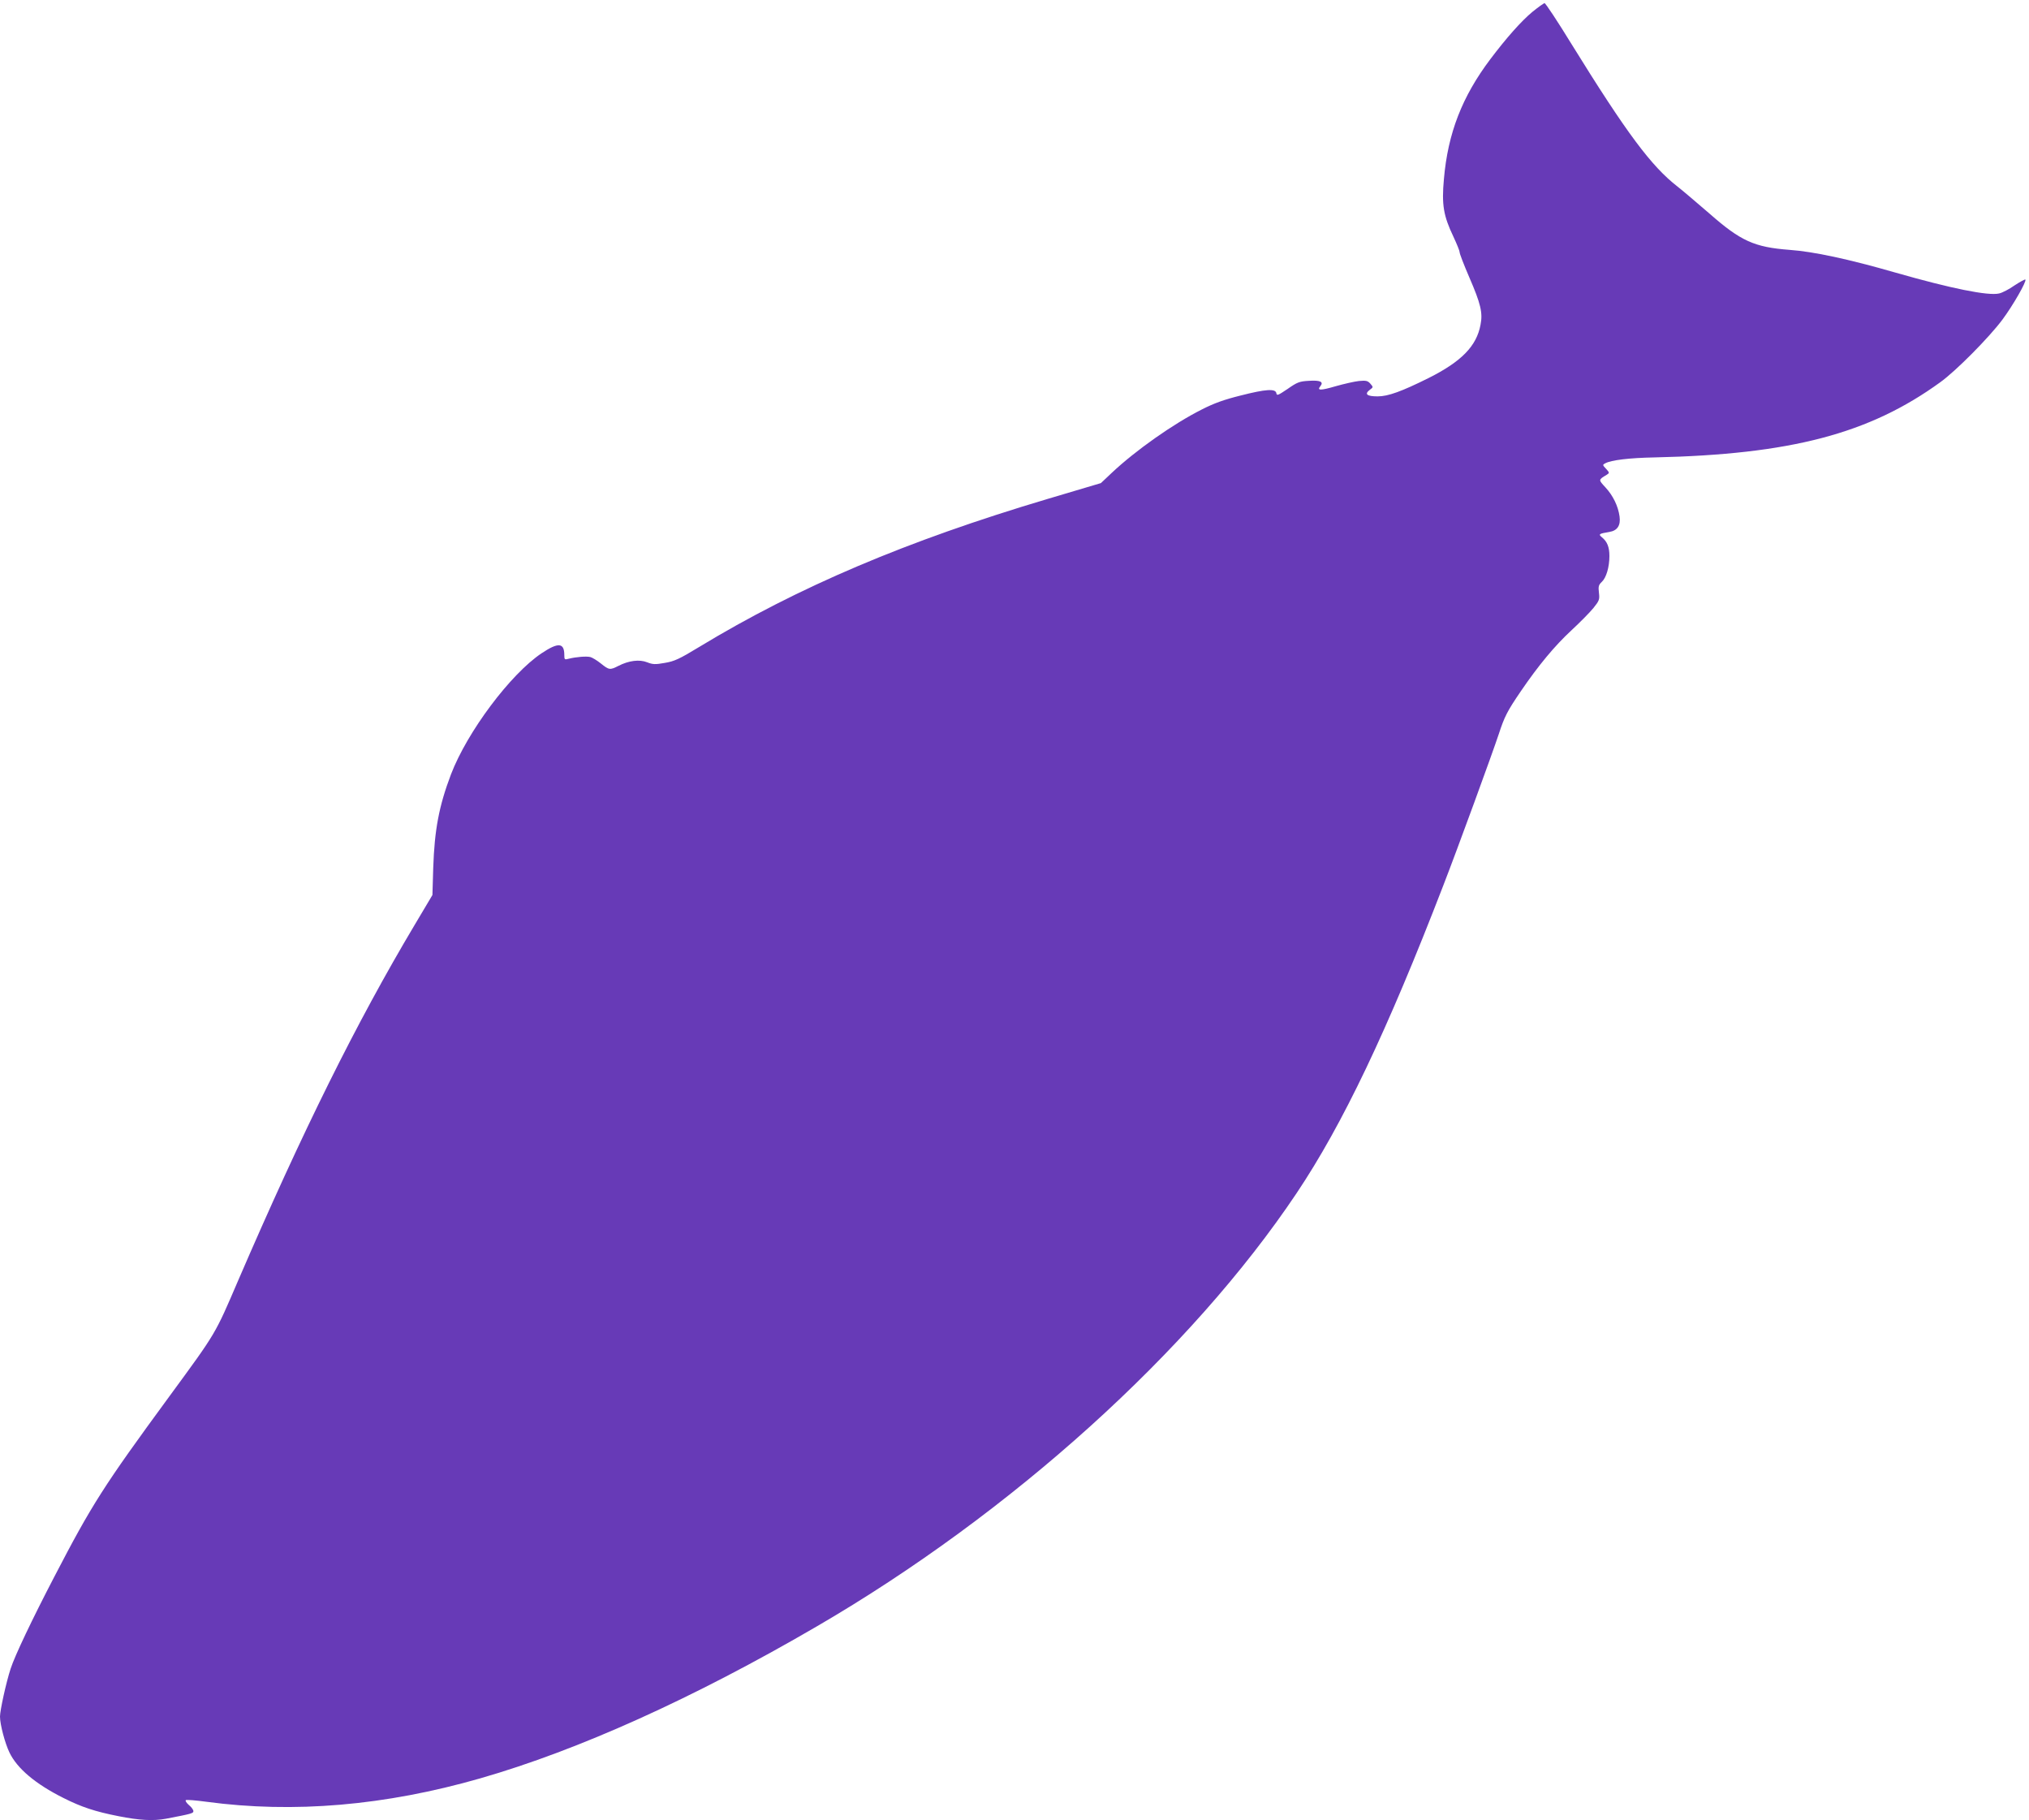 <?xml version="1.0" standalone="no"?>
<!DOCTYPE svg PUBLIC "-//W3C//DTD SVG 20010904//EN"
 "http://www.w3.org/TR/2001/REC-SVG-20010904/DTD/svg10.dtd">
<svg version="1.0" xmlns="http://www.w3.org/2000/svg"
 width="1280pt" height="1148pt" viewBox="0 0 1280 1148"
 preserveAspectRatio="xMidYMid meet">
<g transform="translate(0,1148) scale(0.1,-0.1)"
fill="#673ab7" stroke="none">
<path d="M9667 11405 c-70 -58 -163 -163 -265 -298 -178 -236 -268 -467 -293
-756 -15 -162 -3 -232 60 -364 21 -45 39 -89 39 -97 -1 -8 27 -80 61 -159 72
-166 86 -224 71 -299 -25 -135 -120 -232 -327 -336 -171 -85 -256 -116 -322
-116 -68 0 -85 14 -50 41 23 17 23 17 4 39 -17 19 -27 21 -72 17 -28 -3 -94
-18 -147 -33 -96 -28 -120 -28 -96 1 22 27 -2 38 -74 33 -58 -3 -73 -9 -133
-51 -61 -41 -68 -44 -71 -27 -5 30 -67 26 -227 -15 -101 -25 -166 -48 -244
-88 -179 -90 -417 -258 -566 -398 l-70 -66 -340 -101 c-883 -263 -1570 -554
-2195 -933 -125 -76 -156 -90 -216 -100 -61 -11 -76 -10 -112 4 -48 19 -115
11 -181 -23 -53 -27 -59 -26 -110 15 -25 20 -55 38 -67 41 -25 6 -89 1 -137
-11 -25 -7 -27 -5 -27 23 0 79 -38 82 -143 12 -196 -131 -469 -495 -572 -764
-75 -198 -104 -348 -112 -591 l-5 -170 -113 -190 c-367 -616 -705 -1297 -1112
-2240 -148 -345 -137 -326 -433 -730 -418 -570 -490 -683 -728 -1141 -140
-269 -249 -498 -275 -579 -28 -85 -67 -263 -67 -302 0 -50 32 -170 60 -227 48
-100 164 -198 340 -286 113 -57 200 -86 348 -115 130 -26 220 -31 299 -16 162
31 173 34 173 48 0 8 -12 25 -28 38 -15 13 -24 27 -20 31 4 4 63 -1 130 -10
550 -74 1127 -25 1729 148 619 178 1344 505 2120 957 1228 714 2363 1739 3029
2734 290 433 570 1020 925 1940 92 237 310 834 350 955 36 110 53 144 139 270
111 163 214 287 320 385 54 50 116 113 138 140 37 46 40 54 35 96 -5 40 -2 50
18 69 28 26 48 93 48 163 0 57 -14 91 -47 118 -24 20 -19 23 47 34 50 8 72 41
64 98 -9 65 -41 131 -89 183 -45 49 -46 47 9 80 17 11 17 13 -5 37 -23 24 -23
26 -5 35 37 20 151 34 310 37 859 19 1355 149 1803 474 99 71 309 283 393 396
66 89 154 242 144 252 -3 2 -33 -14 -68 -37 -34 -24 -78 -47 -98 -51 -69 -16
-305 32 -651 131 -302 87 -519 133 -670 144 -223 17 -308 55 -507 230 -79 68
-169 145 -200 169 -165 128 -320 335 -669 899 -87 142 -164 258 -170 258 -5 0
-40 -25 -77 -55z"/>
</g>
</svg>
